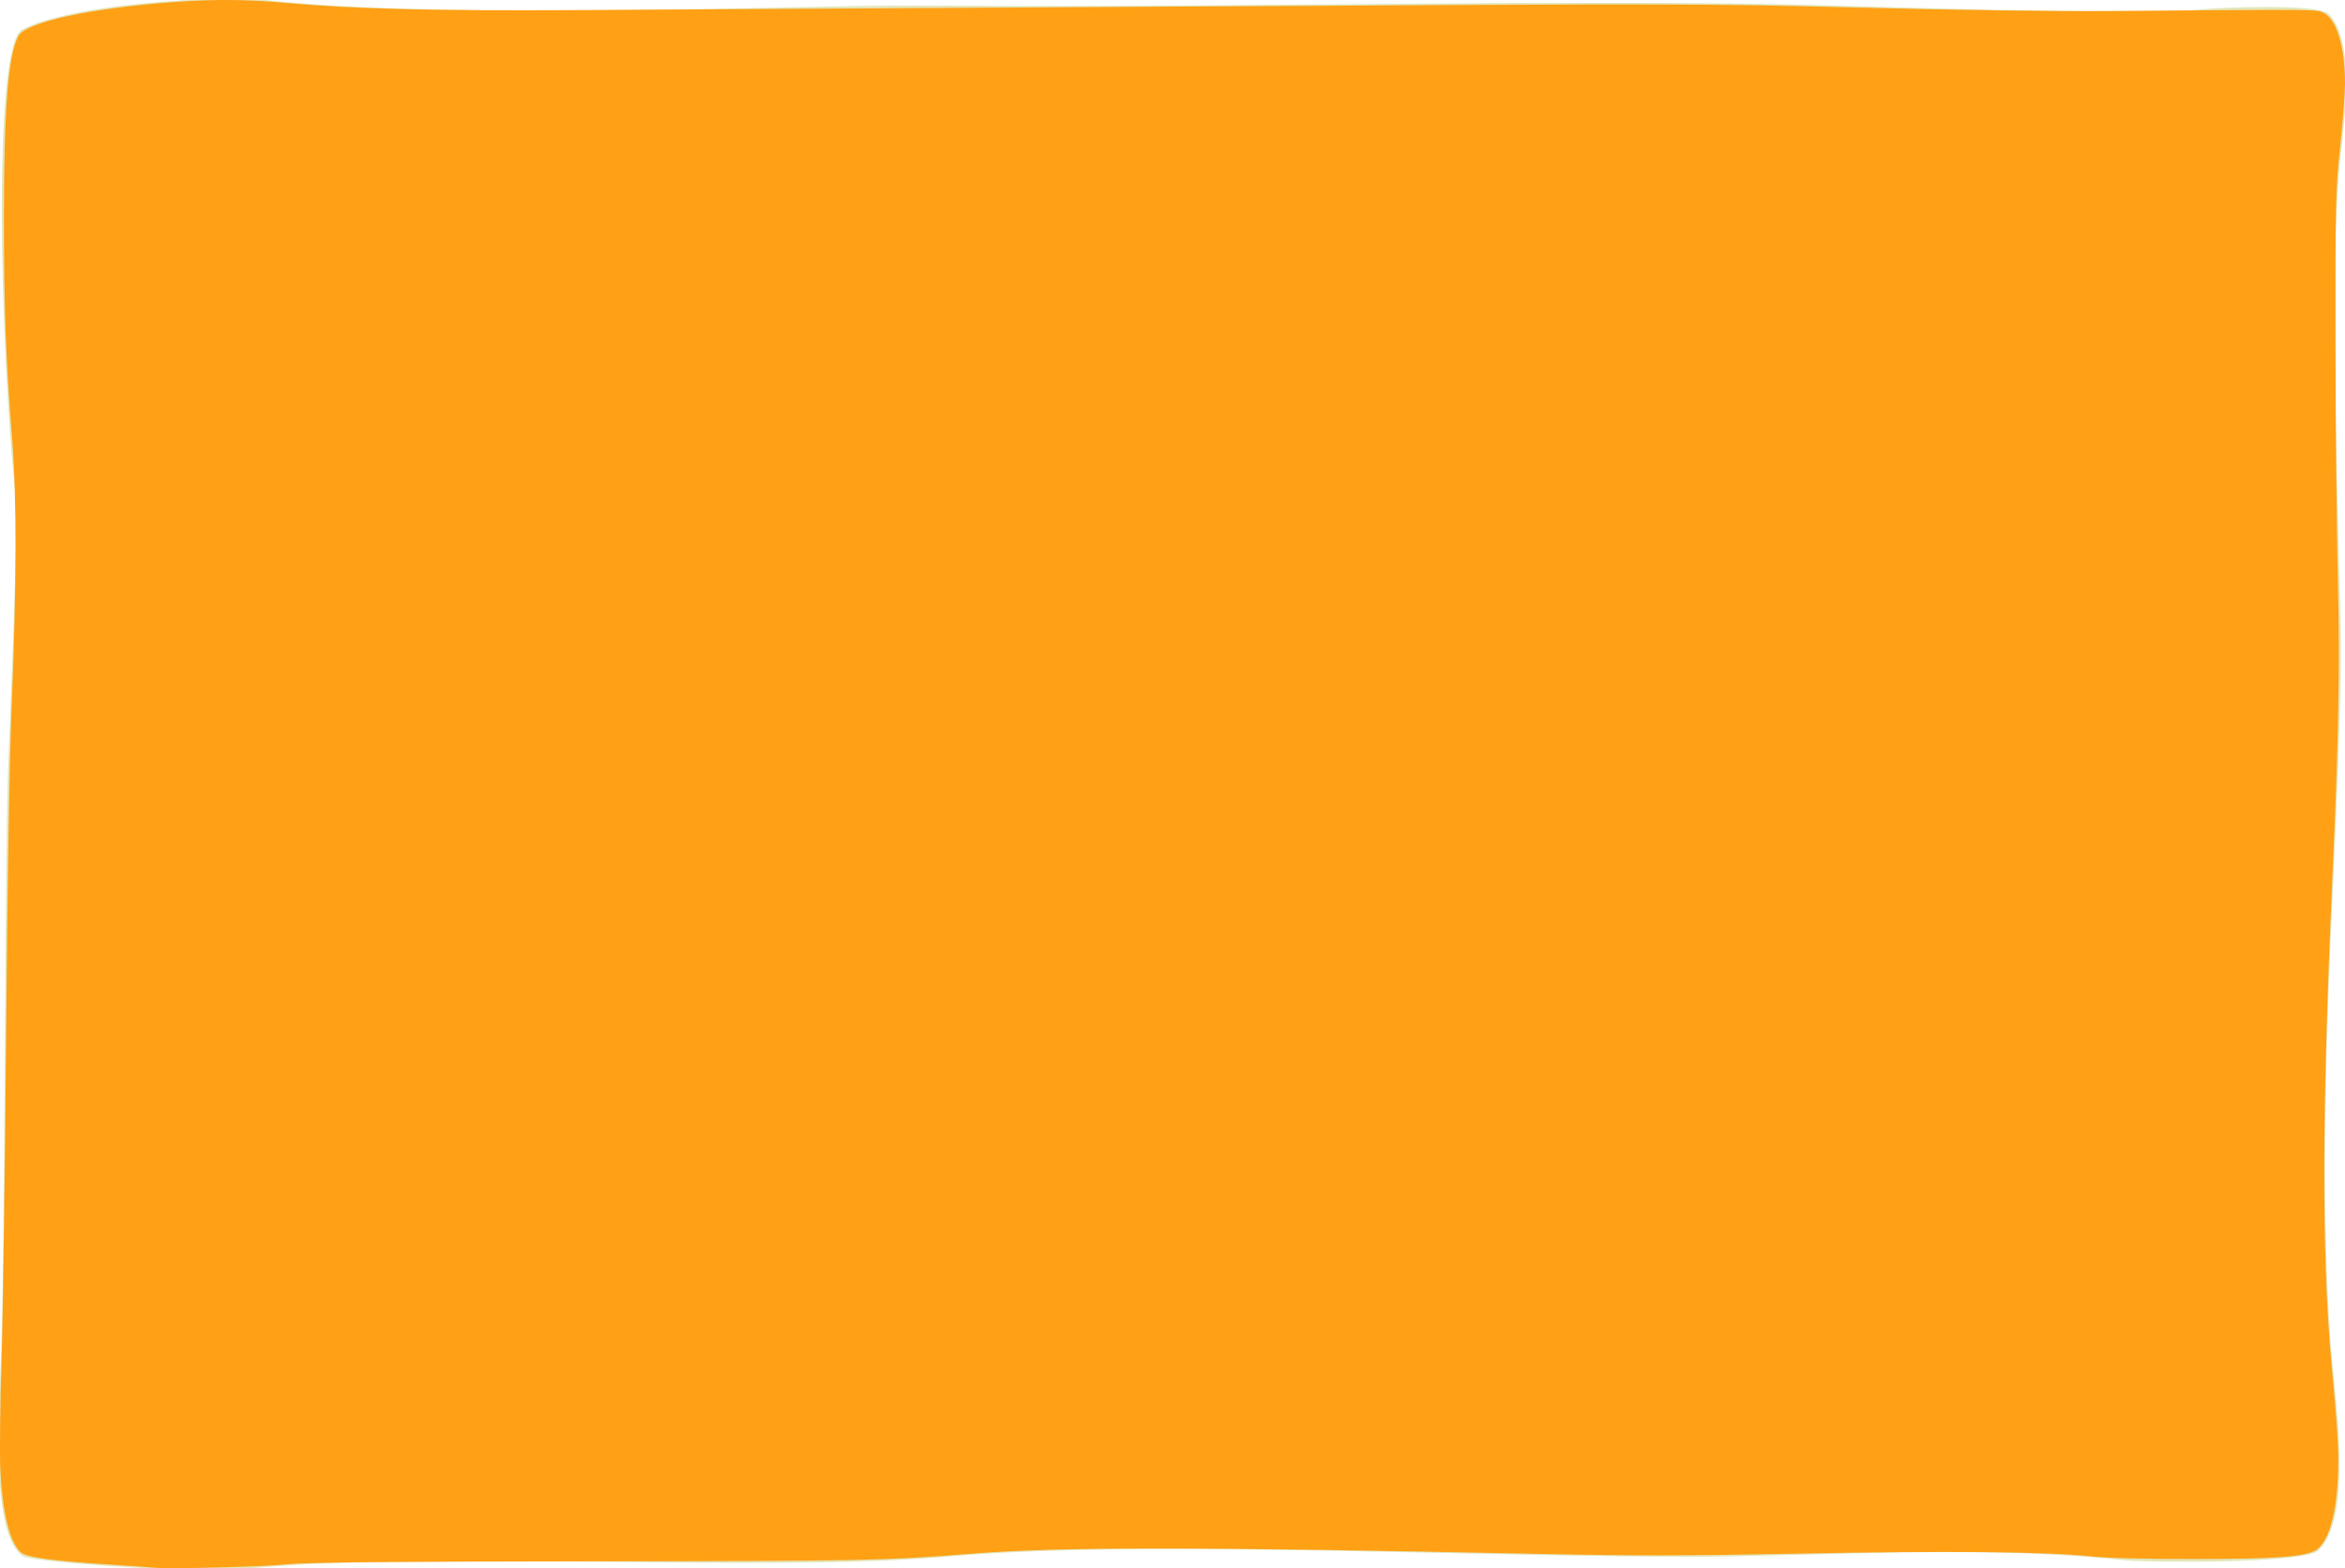 <?xml version="1.0" encoding="UTF-8" standalone="no"?>
<svg
   id="Ebene_1"
   viewBox="0 0 785.32 525.275"
   version="1.1"
   sodipodi:docname="photo-mask-orange.svg"
   width="785.32"
   height="525.275"
   inkscape:version="1.1.1 (c3084ef, 2021-09-22)"
   xmlns:inkscape="http://www.inkscape.org/namespaces/inkscape"
   xmlns:sodipodi="http://sodipodi.sourceforge.net/DTD/sodipodi-0.dtd"
   xmlns="http://www.w3.org/2000/svg"
   xmlns:svg="http://www.w3.org/2000/svg">
  <sodipodi:namedview
     id="namedview833"
     pagecolor="#505050"
     bordercolor="#eeeeee"
     borderopacity="1"
     inkscape:pageshadow="0"
     inkscape:pageopacity="0"
     inkscape:pagecheckerboard="0"
     showgrid="false"
     fit-margin-top="0"
     fit-margin-left="0"
     fit-margin-right="0"
     fit-margin-bottom="0"
     inkscape:zoom="1.3775471"
     inkscape:cx="174.94864"
     inkscape:cy="271.1341"
     inkscape:window-width="2529"
     inkscape:window-height="1081"
     inkscape:window-x="0"
     inkscape:window-y="60"
     inkscape:window-maximized="0"
     inkscape:current-layer="Ebene_1" />
  <defs
     id="defs828">
    <style
       id="style826">.cls-1{fill:#e4e5b7;}</style>
  </defs>
  <path
     class="cls-1"
     d="m 776.49,519.316 c -4.59,4.6 -58.2,4.02 -64.67,3.33 -44.42,-4.72 -88.01,-2.12 -132.67,-1.33 -65.16,1.14 -194,-6 -260.67,0 -63.91,5.75 -174.2,-2.44 -238,4.37 -13.42,1.43 -69.46,-2.38 -72.67,-4.37 -11.82,-7.32 -7.69,-55 -7.33,-70 1.27,-53.29 1.03,-131.18 2,-186.67 0.21,-12 3.93,-87.33 2.66,-99.27 -4.98,-47.06 -7.85,-150.15 2.3,-155.49 16.78,-8.81 66.64,-11.43 81.05,-9.9 C 143.85,5.866 232.83,2.966 288.49,1.986 c 13.16,-0.23 39.5,-0.04 52.67,0 83.67,0.24 171.68,-2 255.33,-0.57 22,0.38 119.46,4 141.34,1.68 4.97,-0.53 38.46,-1.98 41.99,1.56 8.96,8.96 5.34,35.4 4,48 -4.12,38.78 -0.68,117.01 0,156 1.07,61.16 -9.33,154 -3.33,241.33 1.17,16.96 8.01,57.31 -4,69.33 z"
     id="path830" />
  <path
     style="fill:#ffa015;stroke-width:0.726;fill-opacity:1"
     d="M 51.777,525.123 C 50.579,524.986 43.556,524.491 36.17,524.023 17.457,522.836 8.884,521.645 6.998,519.97 3.22,516.617 0.787,506.661 0.103,491.755 -0.135,486.565 0.052,470.558 0.519,456.184 0.986,441.811 1.679,392.811 2.059,347.295 2.495,295.202 3.187,254.049 3.926,236.228 5.584,196.293 5.624,165.944 4.046,146.576 2,121.467 1.325,103.215 1.325,72.933 c 0,-36.482 1.393,-54.222 4.77,-60.752 C 8.53,7.471 29.851,2.78 58.311,0.691 72.025,-0.316 82.198,-0.231 96.089,1.005 c 22.752,2.026 48.903,2.653 98.696,2.368 27.15,-0.155 122.7,-0.714 212.334,-1.242 155.234,-0.914 165.452,-0.894 215.238,0.414 32.078,0.843 65.025,1.28 85.297,1.13 69.785,-0.515 67.732,-0.53 70.221,0.52 4.504,1.901 7.438,11.236 7.446,23.691 0,3.194 -0.728,12.667 -1.623,21.052 -1.535,14.391 -1.622,18.13 -1.553,66.785 0.041,28.347 0.378,63.329 0.75,77.737 0.754,29.207 0.298,53.982 -1.883,102.294 -3.388,75.043 -3.512,124.5 -0.398,158.978 2.436,26.975 2.703,31.656 2.302,40.289 -0.622,13.37 -3.521,22.415 -7.85,24.49 -4.226,2.026 -13.578,2.658 -39.828,2.695 -16.828,0.024 -29.675,-0.303 -35.208,-0.895 -14.677,-1.571 -48.589,-1.887 -97.637,-0.91 -36.451,0.726 -55.505,0.75 -86.022,0.108 -114.255,-2.402 -161.254,-2.429 -190.556,-0.111 -29.666,2.347 -35.761,2.47 -127.763,2.587 -66.151,0.084 -96.266,0.371 -101.63,0.968 -7.345,0.818 -40.178,1.677 -44.645,1.169 z"
     id="path1073" />
</svg>

